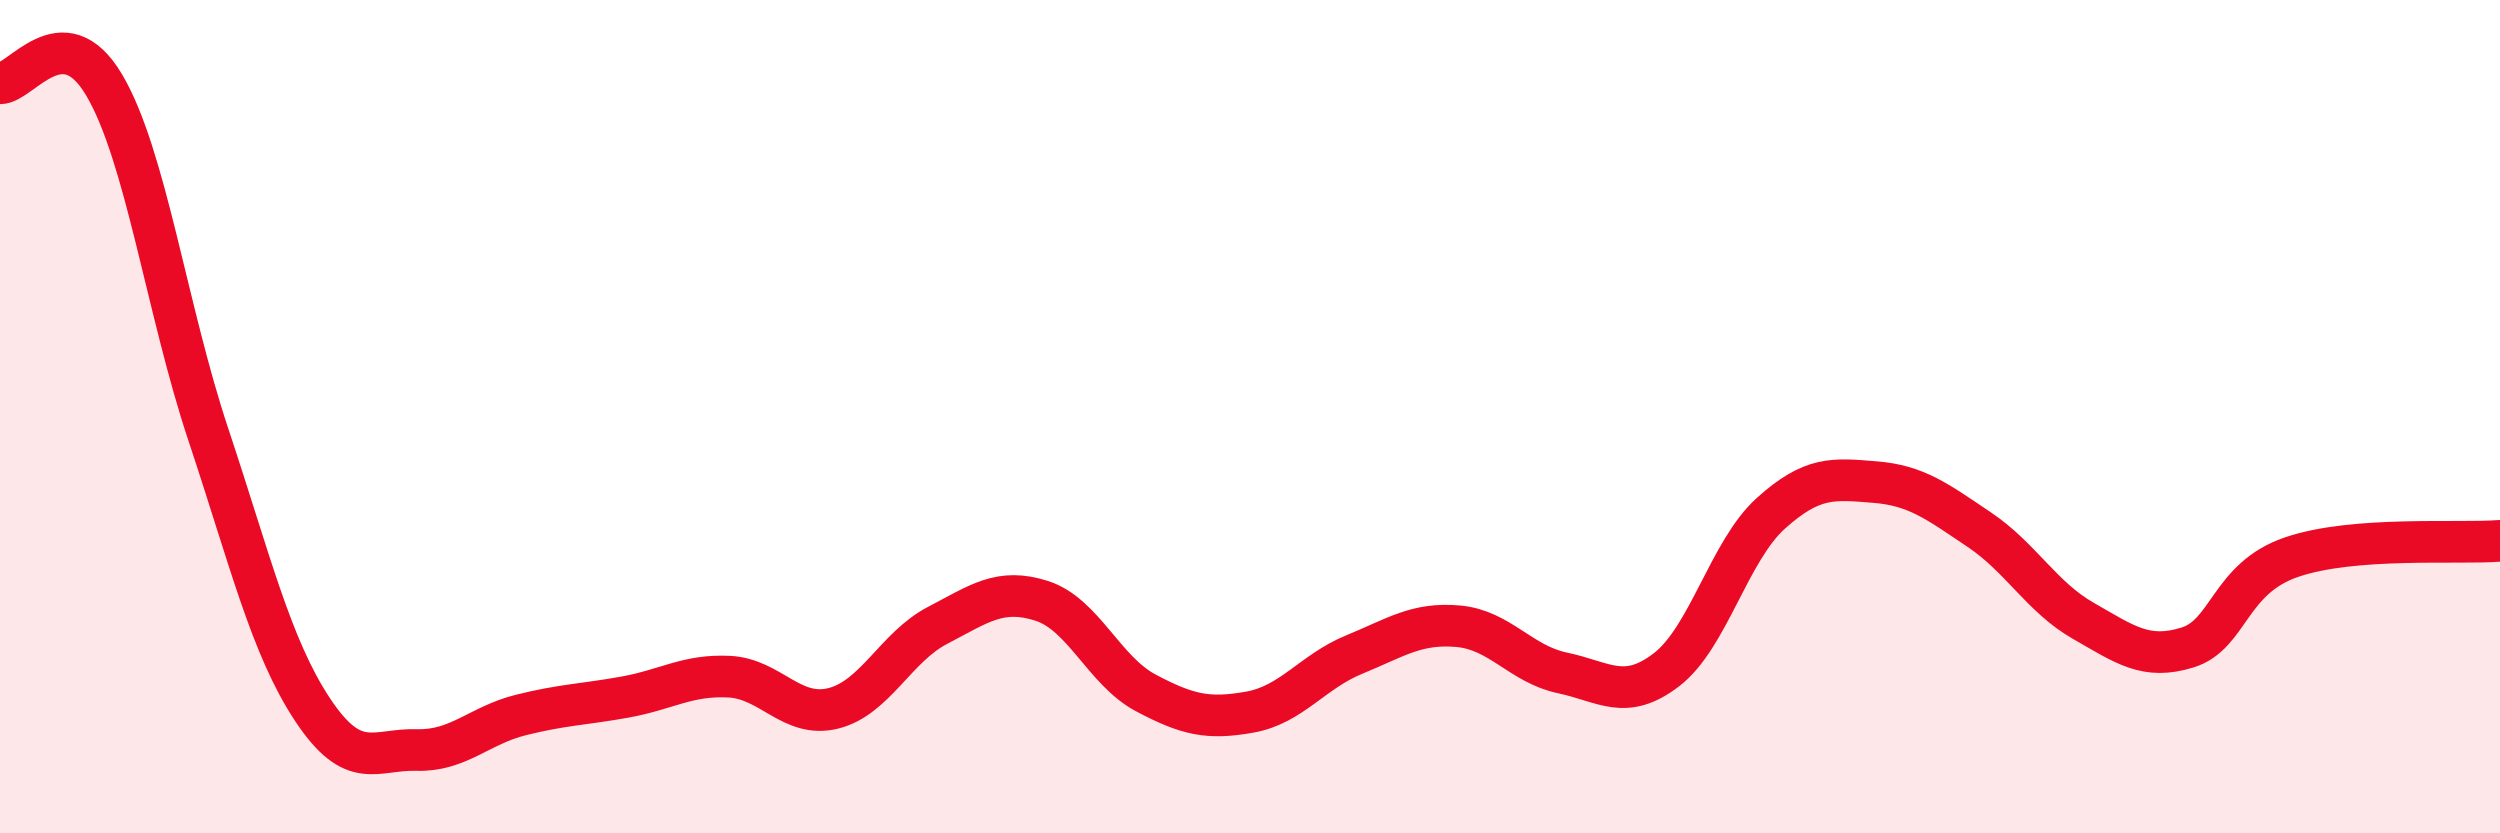 
    <svg width="60" height="20" viewBox="0 0 60 20" xmlns="http://www.w3.org/2000/svg">
      <path
        d="M 0,2 C 0.5,2.01 1.5,0.35 2.5,2.04 C 3.5,3.73 4,7.43 5,10.43 C 6,13.43 6.5,15.52 7.5,17.03 C 8.5,18.54 9,17.97 10,18 C 11,18.03 11.5,17.41 12.5,17.16 C 13.5,16.91 14,16.91 15,16.73 C 16,16.55 16.5,16.19 17.5,16.24 C 18.5,16.29 19,17.25 20,17 C 21,16.75 21.5,15.53 22.5,15.01 C 23.5,14.49 24,14.1 25,14.42 C 26,14.74 26.5,16.1 27.5,16.63 C 28.5,17.16 29,17.27 30,17.09 C 31,16.91 31.5,16.12 32.5,15.71 C 33.5,15.3 34,14.94 35,15.03 C 36,15.12 36.5,15.94 37.5,16.15 C 38.5,16.36 39,16.84 40,16.07 C 41,15.3 41.5,13.22 42.5,12.32 C 43.5,11.42 44,11.49 45,11.57 C 46,11.65 46.5,12.04 47.5,12.71 C 48.5,13.38 49,14.33 50,14.9 C 51,15.47 51.5,15.85 52.5,15.54 C 53.5,15.23 53.5,13.88 55,13.37 C 56.5,12.86 59,13.06 60,12.98L60 20L0 20Z"
        fill="#EB0A25"
        opacity="0.1"
        stroke-linecap="round"
        stroke-linejoin="round"
      />
      <path
        d="M 0,2 C 0.5,2.01 1.5,0.35 2.5,2.04 C 3.5,3.73 4,7.43 5,10.43 C 6,13.43 6.5,15.52 7.5,17.03 C 8.5,18.54 9,17.97 10,18 C 11,18.03 11.5,17.41 12.5,17.16 C 13.5,16.91 14,16.91 15,16.73 C 16,16.55 16.5,16.19 17.5,16.24 C 18.5,16.29 19,17.25 20,17 C 21,16.75 21.5,15.53 22.5,15.01 C 23.5,14.49 24,14.1 25,14.42 C 26,14.74 26.5,16.1 27.5,16.63 C 28.5,17.16 29,17.27 30,17.09 C 31,16.91 31.5,16.12 32.5,15.71 C 33.5,15.3 34,14.94 35,15.03 C 36,15.12 36.5,15.94 37.5,16.15 C 38.5,16.36 39,16.84 40,16.07 C 41,15.3 41.5,13.22 42.5,12.32 C 43.5,11.42 44,11.49 45,11.57 C 46,11.65 46.5,12.04 47.5,12.71 C 48.5,13.38 49,14.33 50,14.9 C 51,15.47 51.5,15.85 52.5,15.54 C 53.5,15.23 53.5,13.88 55,13.37 C 56.5,12.86 59,13.06 60,12.98"
        stroke="#EB0A25"
        stroke-width="1"
        fill="none"
        stroke-linecap="round"
        stroke-linejoin="round"
      />
    </svg>
  